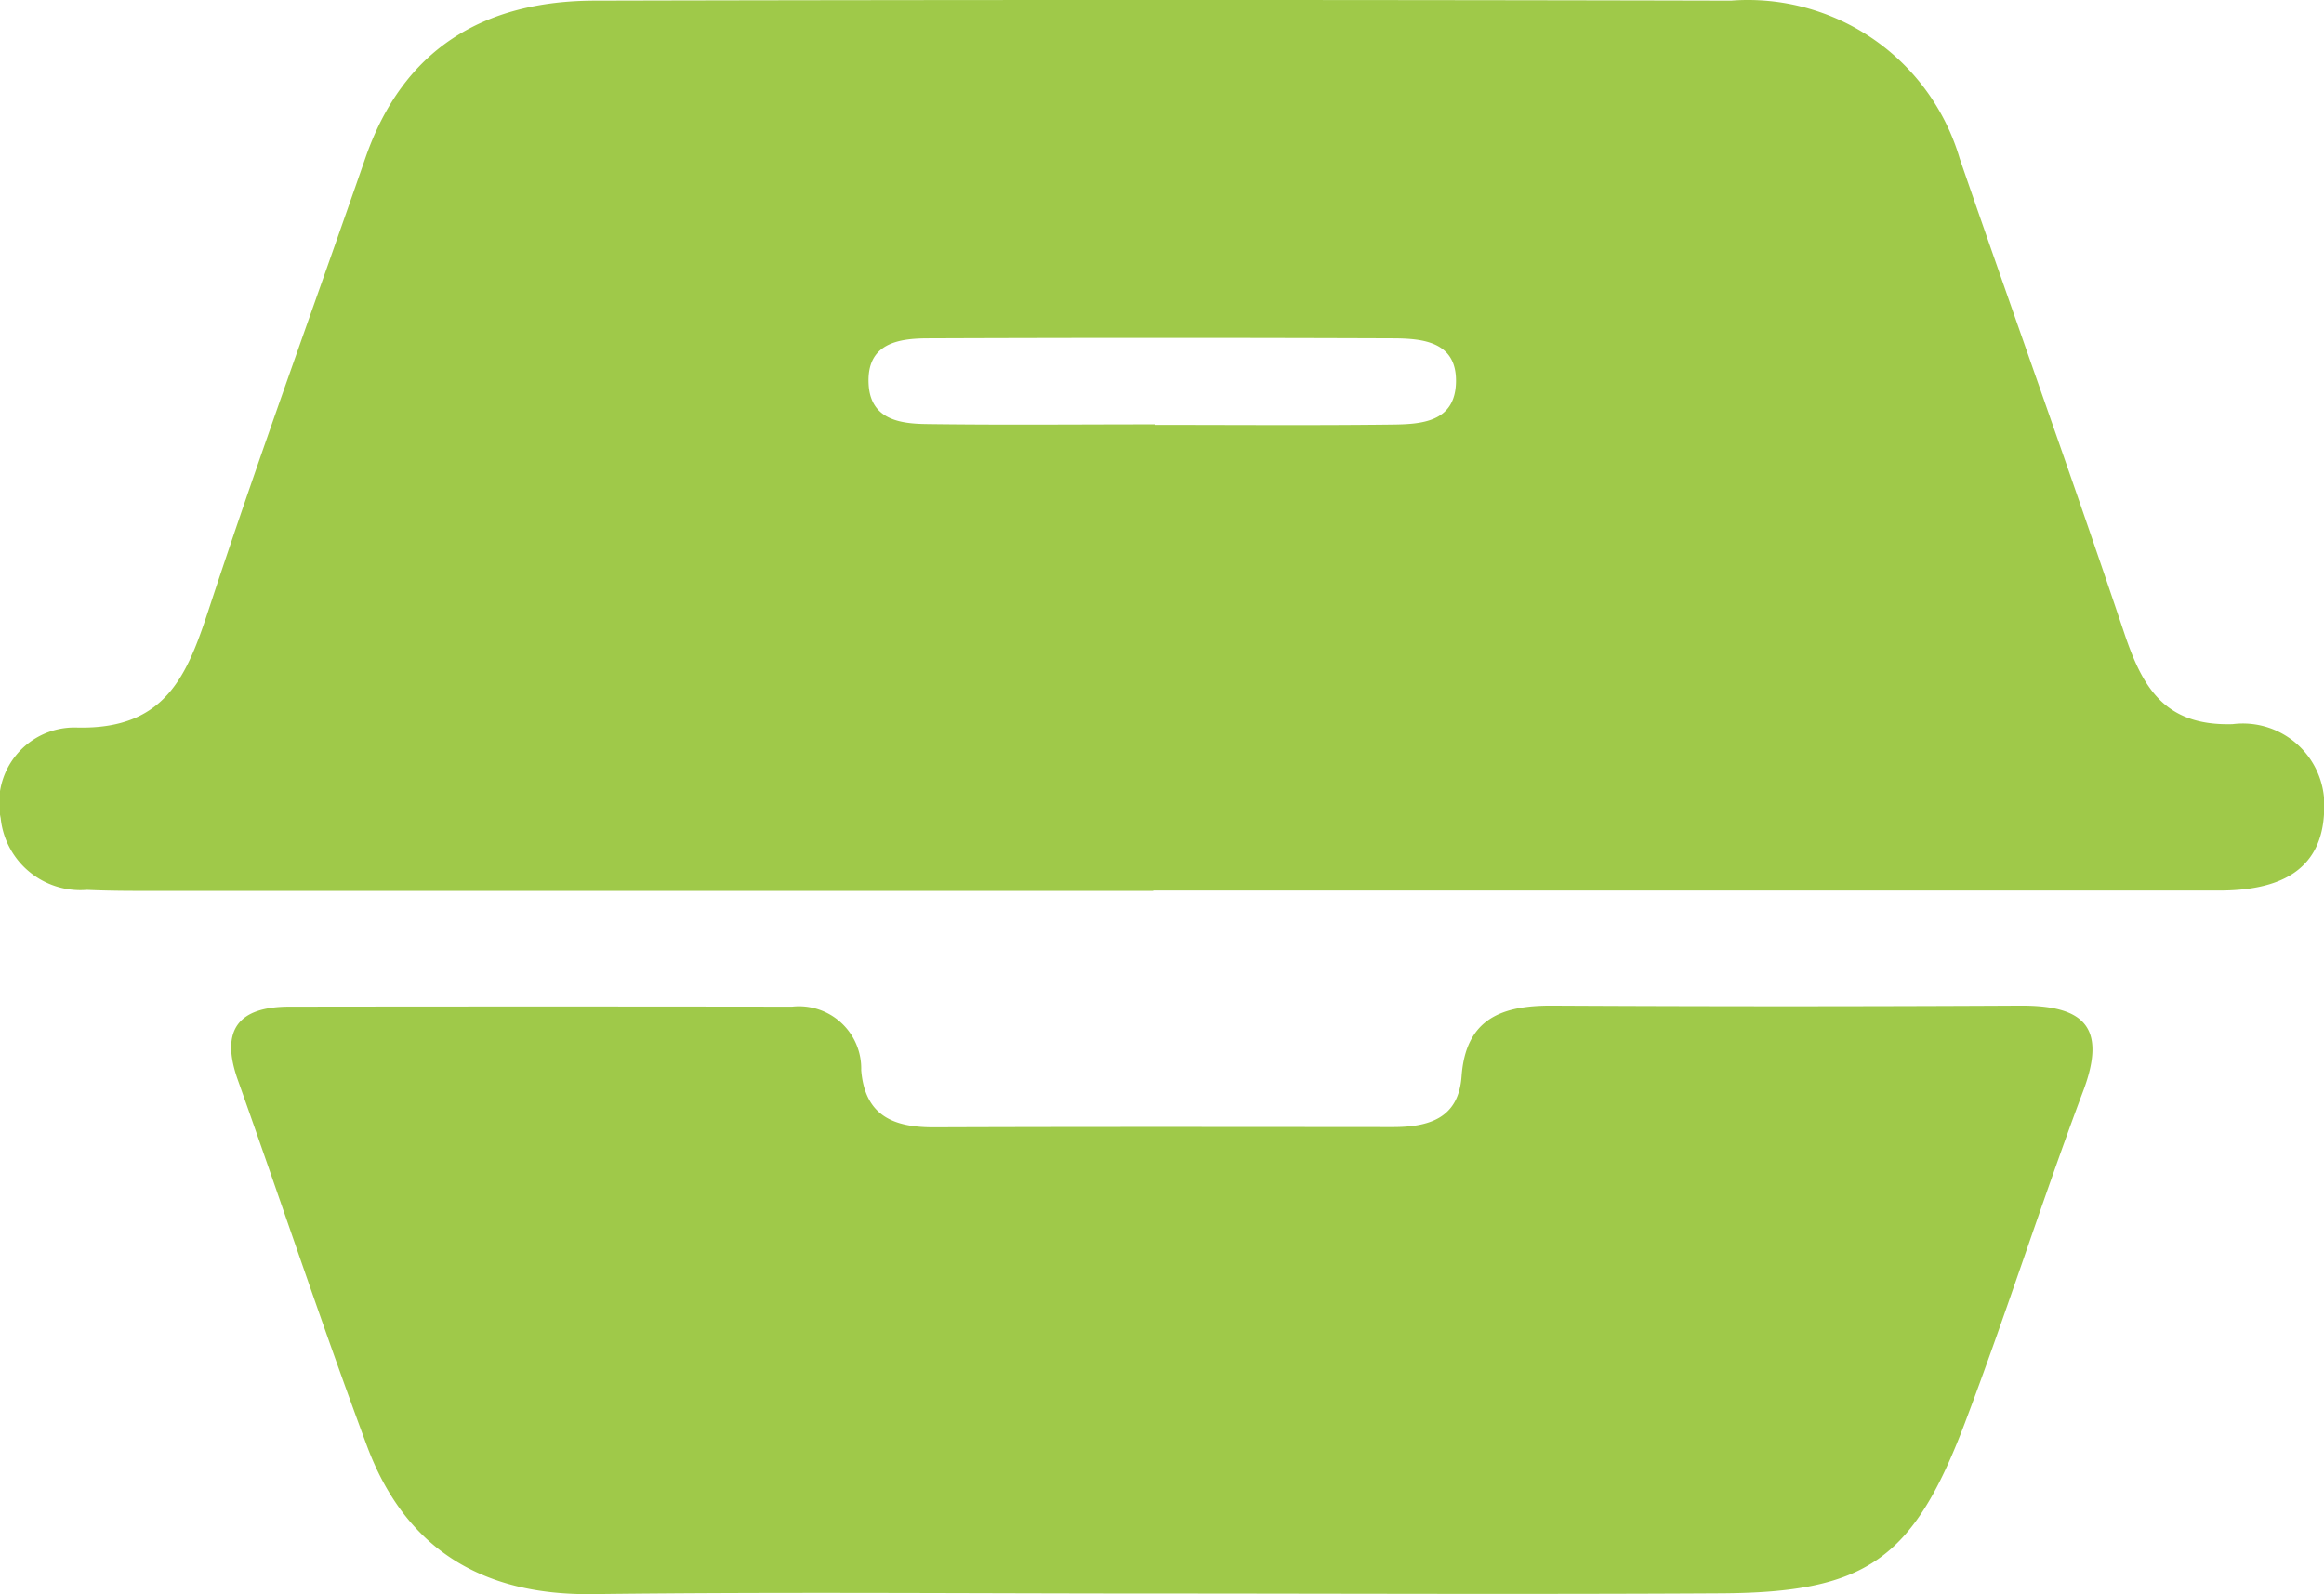 <svg xmlns="http://www.w3.org/2000/svg" width="61.937" height="42.492" viewBox="0 0 61.937 42.492"><defs><style>.a{fill:#9FC949;}</style></defs><g transform="translate(-704.107 -257.189)"><path class="a" d="M734.839,280.936q-13.148,0-26.3,0c-.7,0-1.41.006-2.113-.027A2.136,2.136,0,0,1,704.125,279a2.009,2.009,0,0,1,2-2.419c2.542.078,3.029-1.579,3.641-3.438,1.3-3.937,2.722-7.83,4.08-11.746,1.008-2.908,3.155-4.184,6.109-4.191q15.143-.035,30.287,0a5.885,5.885,0,0,1,6.094,4.211c1.452,4.215,2.963,8.41,4.381,12.636.489,1.458,1.072,2.491,2.892,2.439a2.171,2.171,0,0,1,2.44,2.294c-.047,1.686-1.3,2.141-2.8,2.141q-14.2,0-28.409,0Zm.044-12.431v.009c2.1,0,4.209.017,6.313-.008.788-.009,1.692-.058,1.715-1.131s-.871-1.163-1.666-1.167q-6.2-.023-12.393,0c-.808,0-1.658.131-1.595,1.23.054.93.826,1.046,1.547,1.054C730.83,268.52,732.856,268.5,734.883,268.5Z" transform="translate(0 0)"/><path class="a" d="M741.881,329.865c-5.015,0-10.031-.045-15.045.016-2.948.036-4.99-1.213-6.01-3.956-1.2-3.23-2.285-6.5-3.44-9.75-.474-1.332.013-1.951,1.372-1.953q6.7-.009,13.4,0A1.659,1.659,0,0,1,734,315.917c.1,1.22.868,1.525,1.943,1.521,4.075-.015,8.149-.009,12.224-.006.951,0,1.751-.224,1.833-1.35.112-1.551,1.082-1.894,2.42-1.887q6.23.033,12.459,0c1.649-.01,2.347.519,1.69,2.27-1.1,2.933-2.046,5.924-3.155,8.854-1.382,3.654-2.642,4.518-6.49,4.541C751.911,329.889,746.9,329.866,741.881,329.865Z" transform="translate(-6.941 -30.2)"/></g></svg>